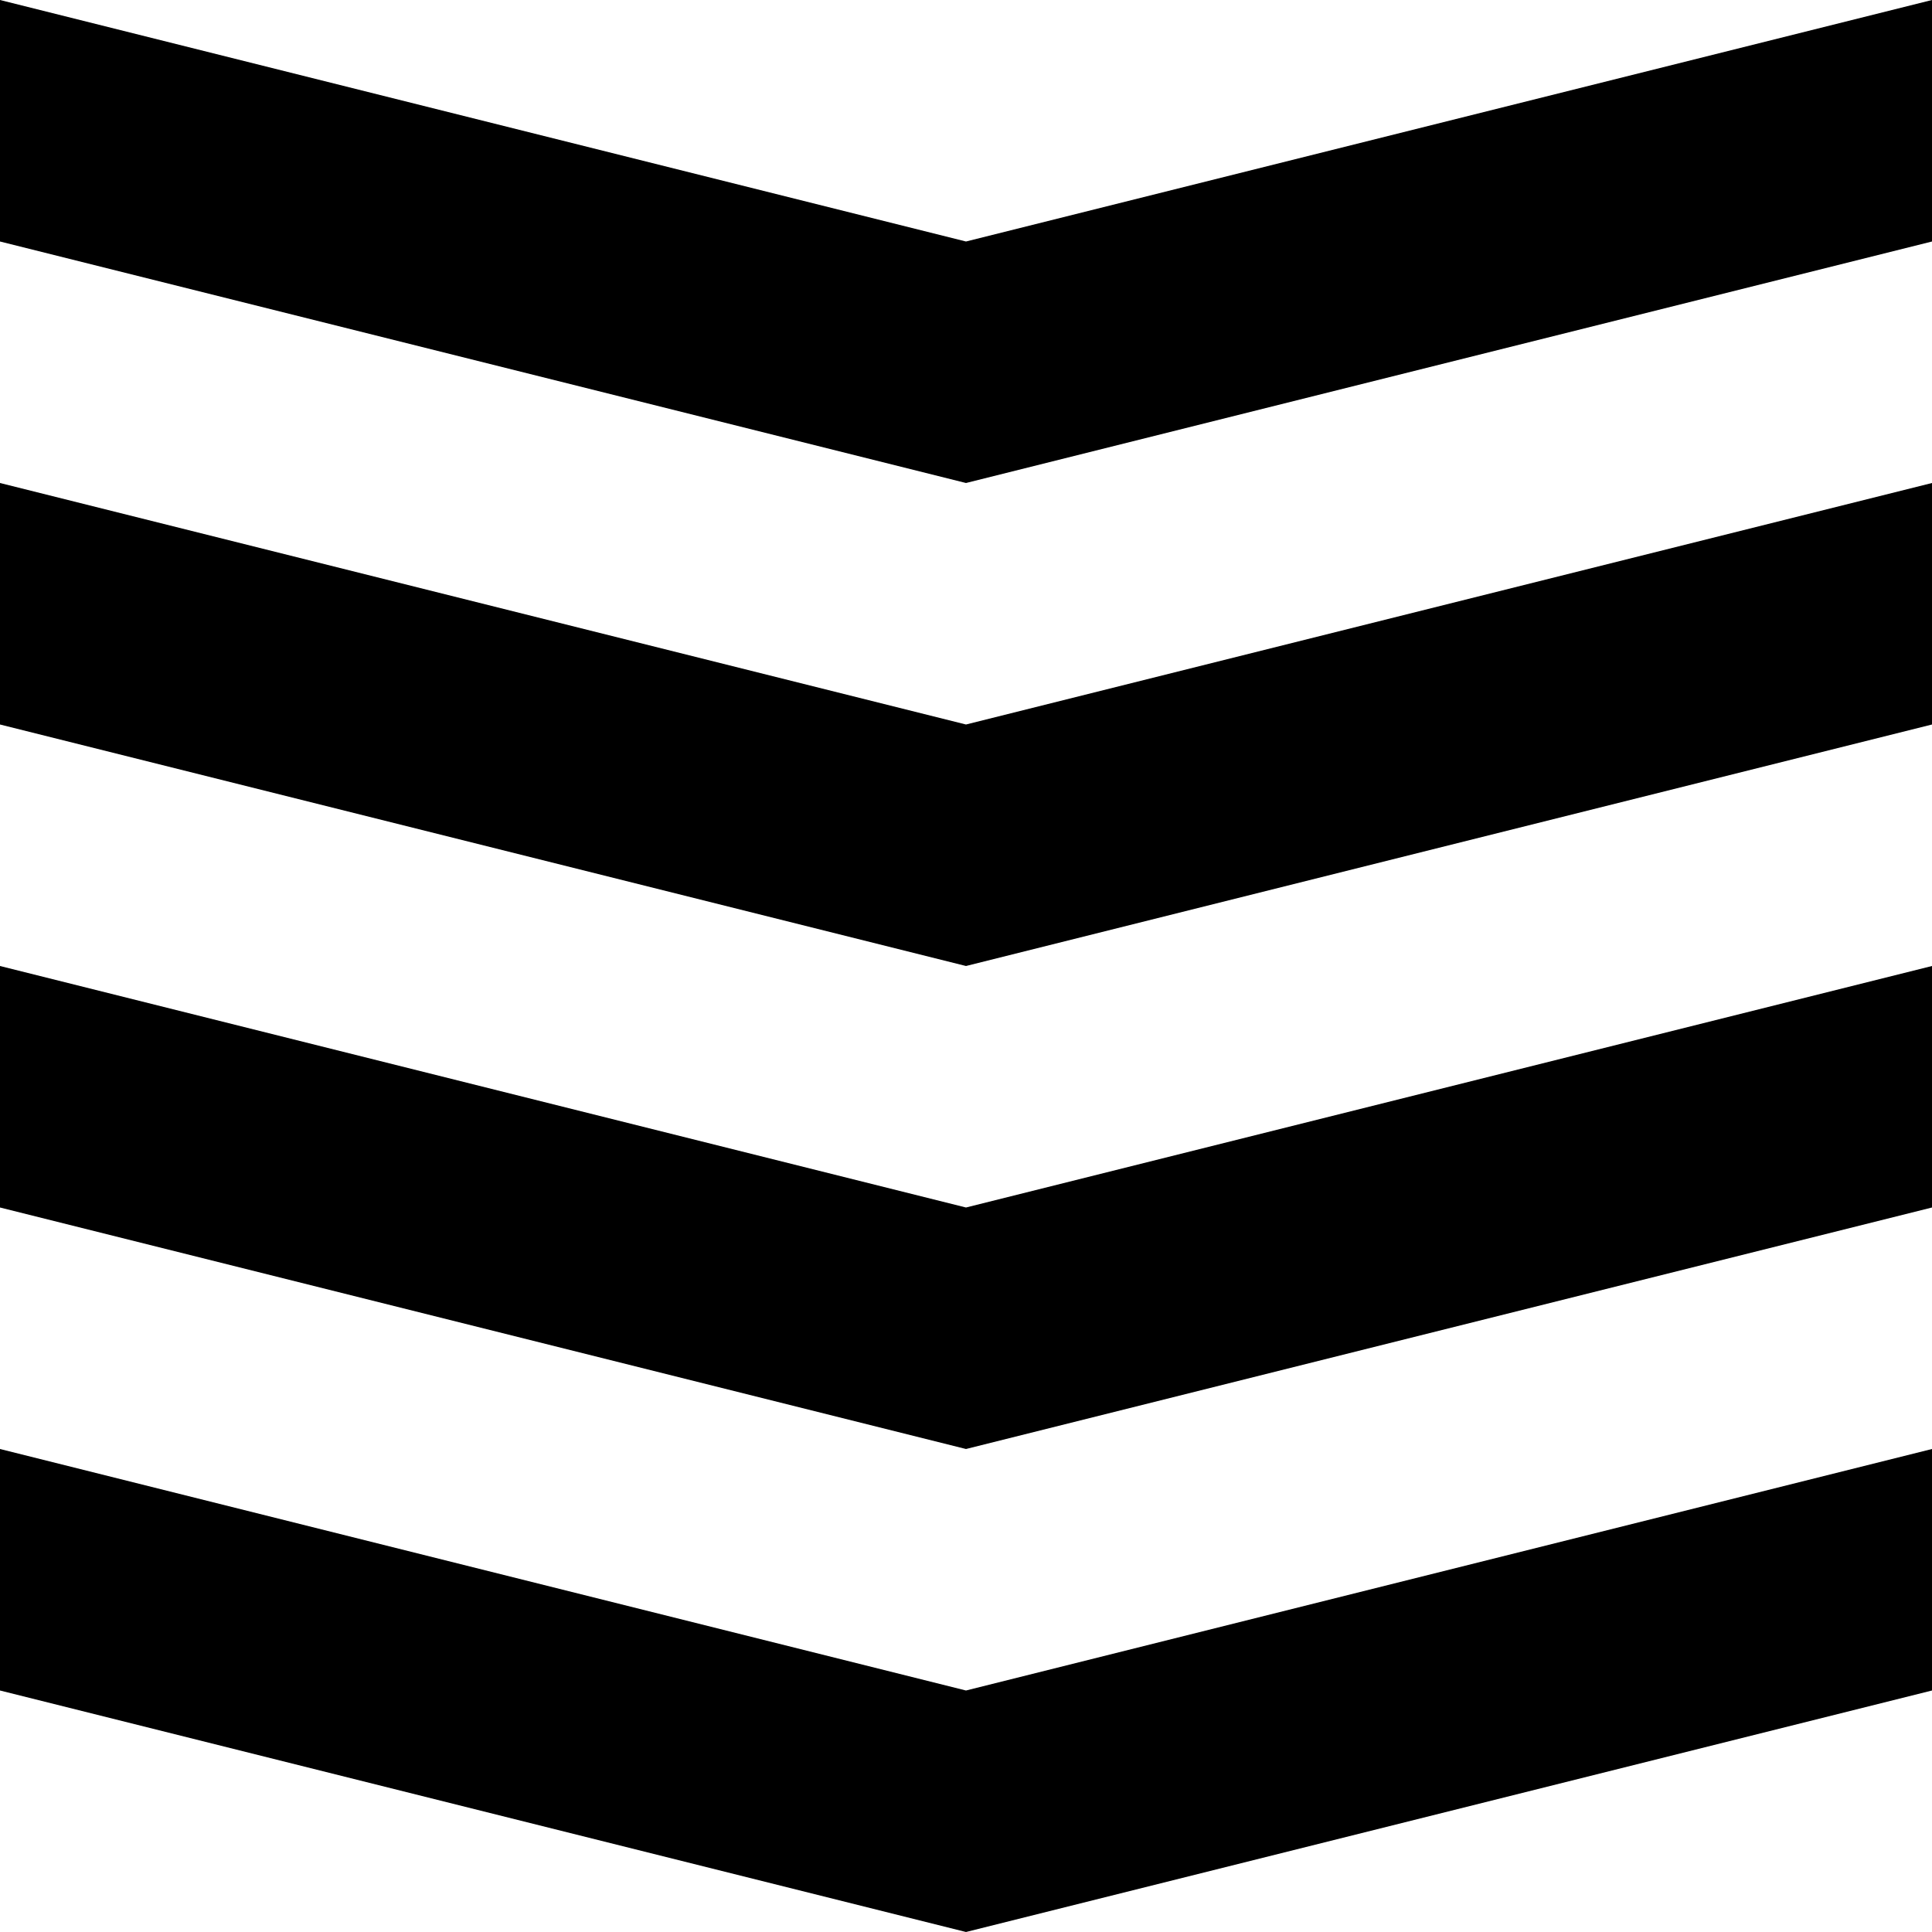 <?xml version="1.0" encoding="iso-8859-1"?>
<!-- Generator: Adobe Illustrator 15.1.0, SVG Export Plug-In . SVG Version: 6.00 Build 0)  -->
<!DOCTYPE svg PUBLIC "-//W3C//DTD SVG 1.1//EN" "http://www.w3.org/Graphics/SVG/1.1/DTD/svg11.dtd">
<svg version="1.1" xmlns="http://www.w3.org/2000/svg" xmlns:xlink="http://www.w3.org/1999/xlink" x="0px" y="0px" width="32px"
	 height="32px" viewBox="0 0 32 32" style="enable-background:new 0 0 32 32;" xml:space="preserve">
<g id="Layer_1">
</g>
<g id="layers_x5F_alt">
	<g>
		<polygon style="fill:#000000;" points="0,24 16,28 32,24 32,28 16,32 0,28 		"/>
		<polygon style="fill:#000000;" points="0,16 16,20 32,16 32,20 16,24 0,20 		"/>
		<polygon style="fill:#000000;" points="0,8 16,12 32,8 32,12 16,16 0,12 		"/>
		<polygon style="fill:#000000;" points="0,0 16,4 32,0 32,4 16,8 0,4 		"/>
	</g>
</g>
</svg>
